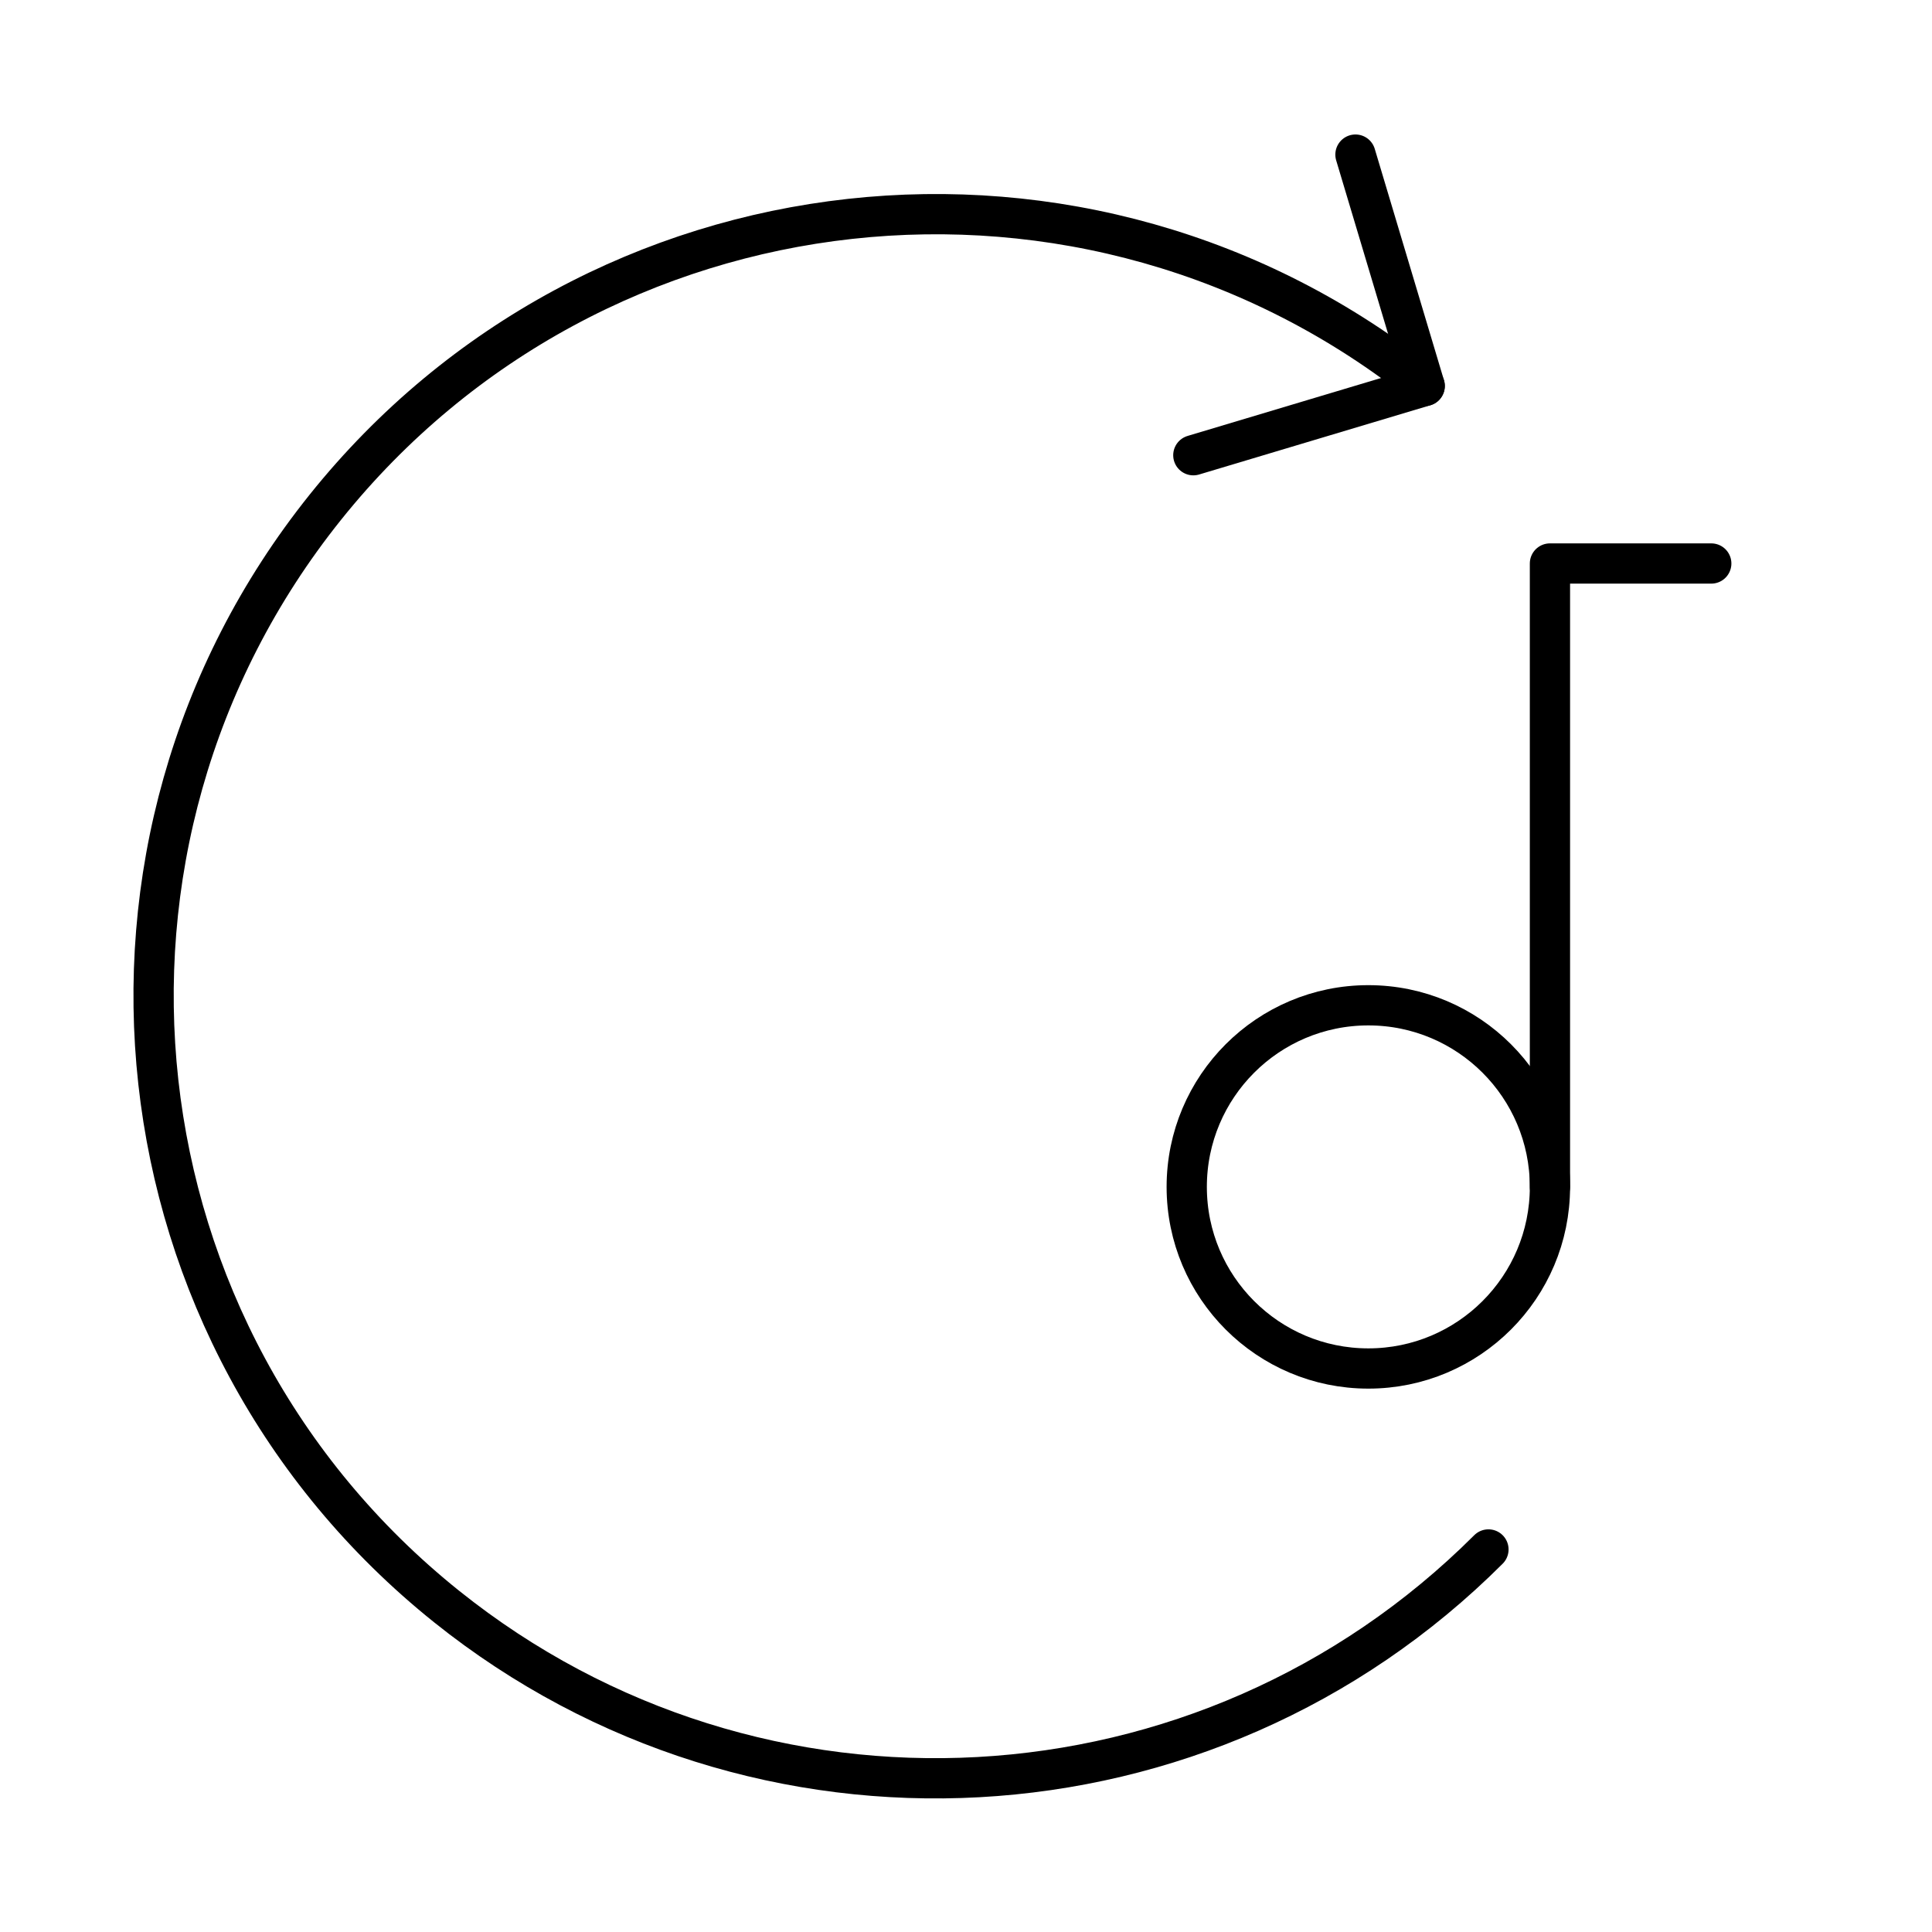 <?xml version="1.0" encoding="utf-8"?>
<!-- Generator: www.svgicons.com -->
<svg xmlns="http://www.w3.org/2000/svg" width="800" height="800" viewBox="0 0 48 48">
<path fill="none" stroke="currentColor" stroke-linecap="round" stroke-linejoin="round" d="M35.396 9.589c-8.374-6.71-20.602-5.362-27.312 3.012s-5.362 20.603 3.012 27.313c7.729 6.193 18.879 5.582 25.884-1.418"/><g fill="none" stroke="currentColor" stroke-linecap="round" stroke-linejoin="round"><circle cx="33.996" cy="29.488" r="4.512"/><path d="M38.508 29.488V14h4.008"/></g><path fill="none" stroke="currentColor" stroke-linecap="round" stroke-linejoin="round" d="m33.676 3.841l1.72 5.748l-5.748 1.721"/>
</svg>